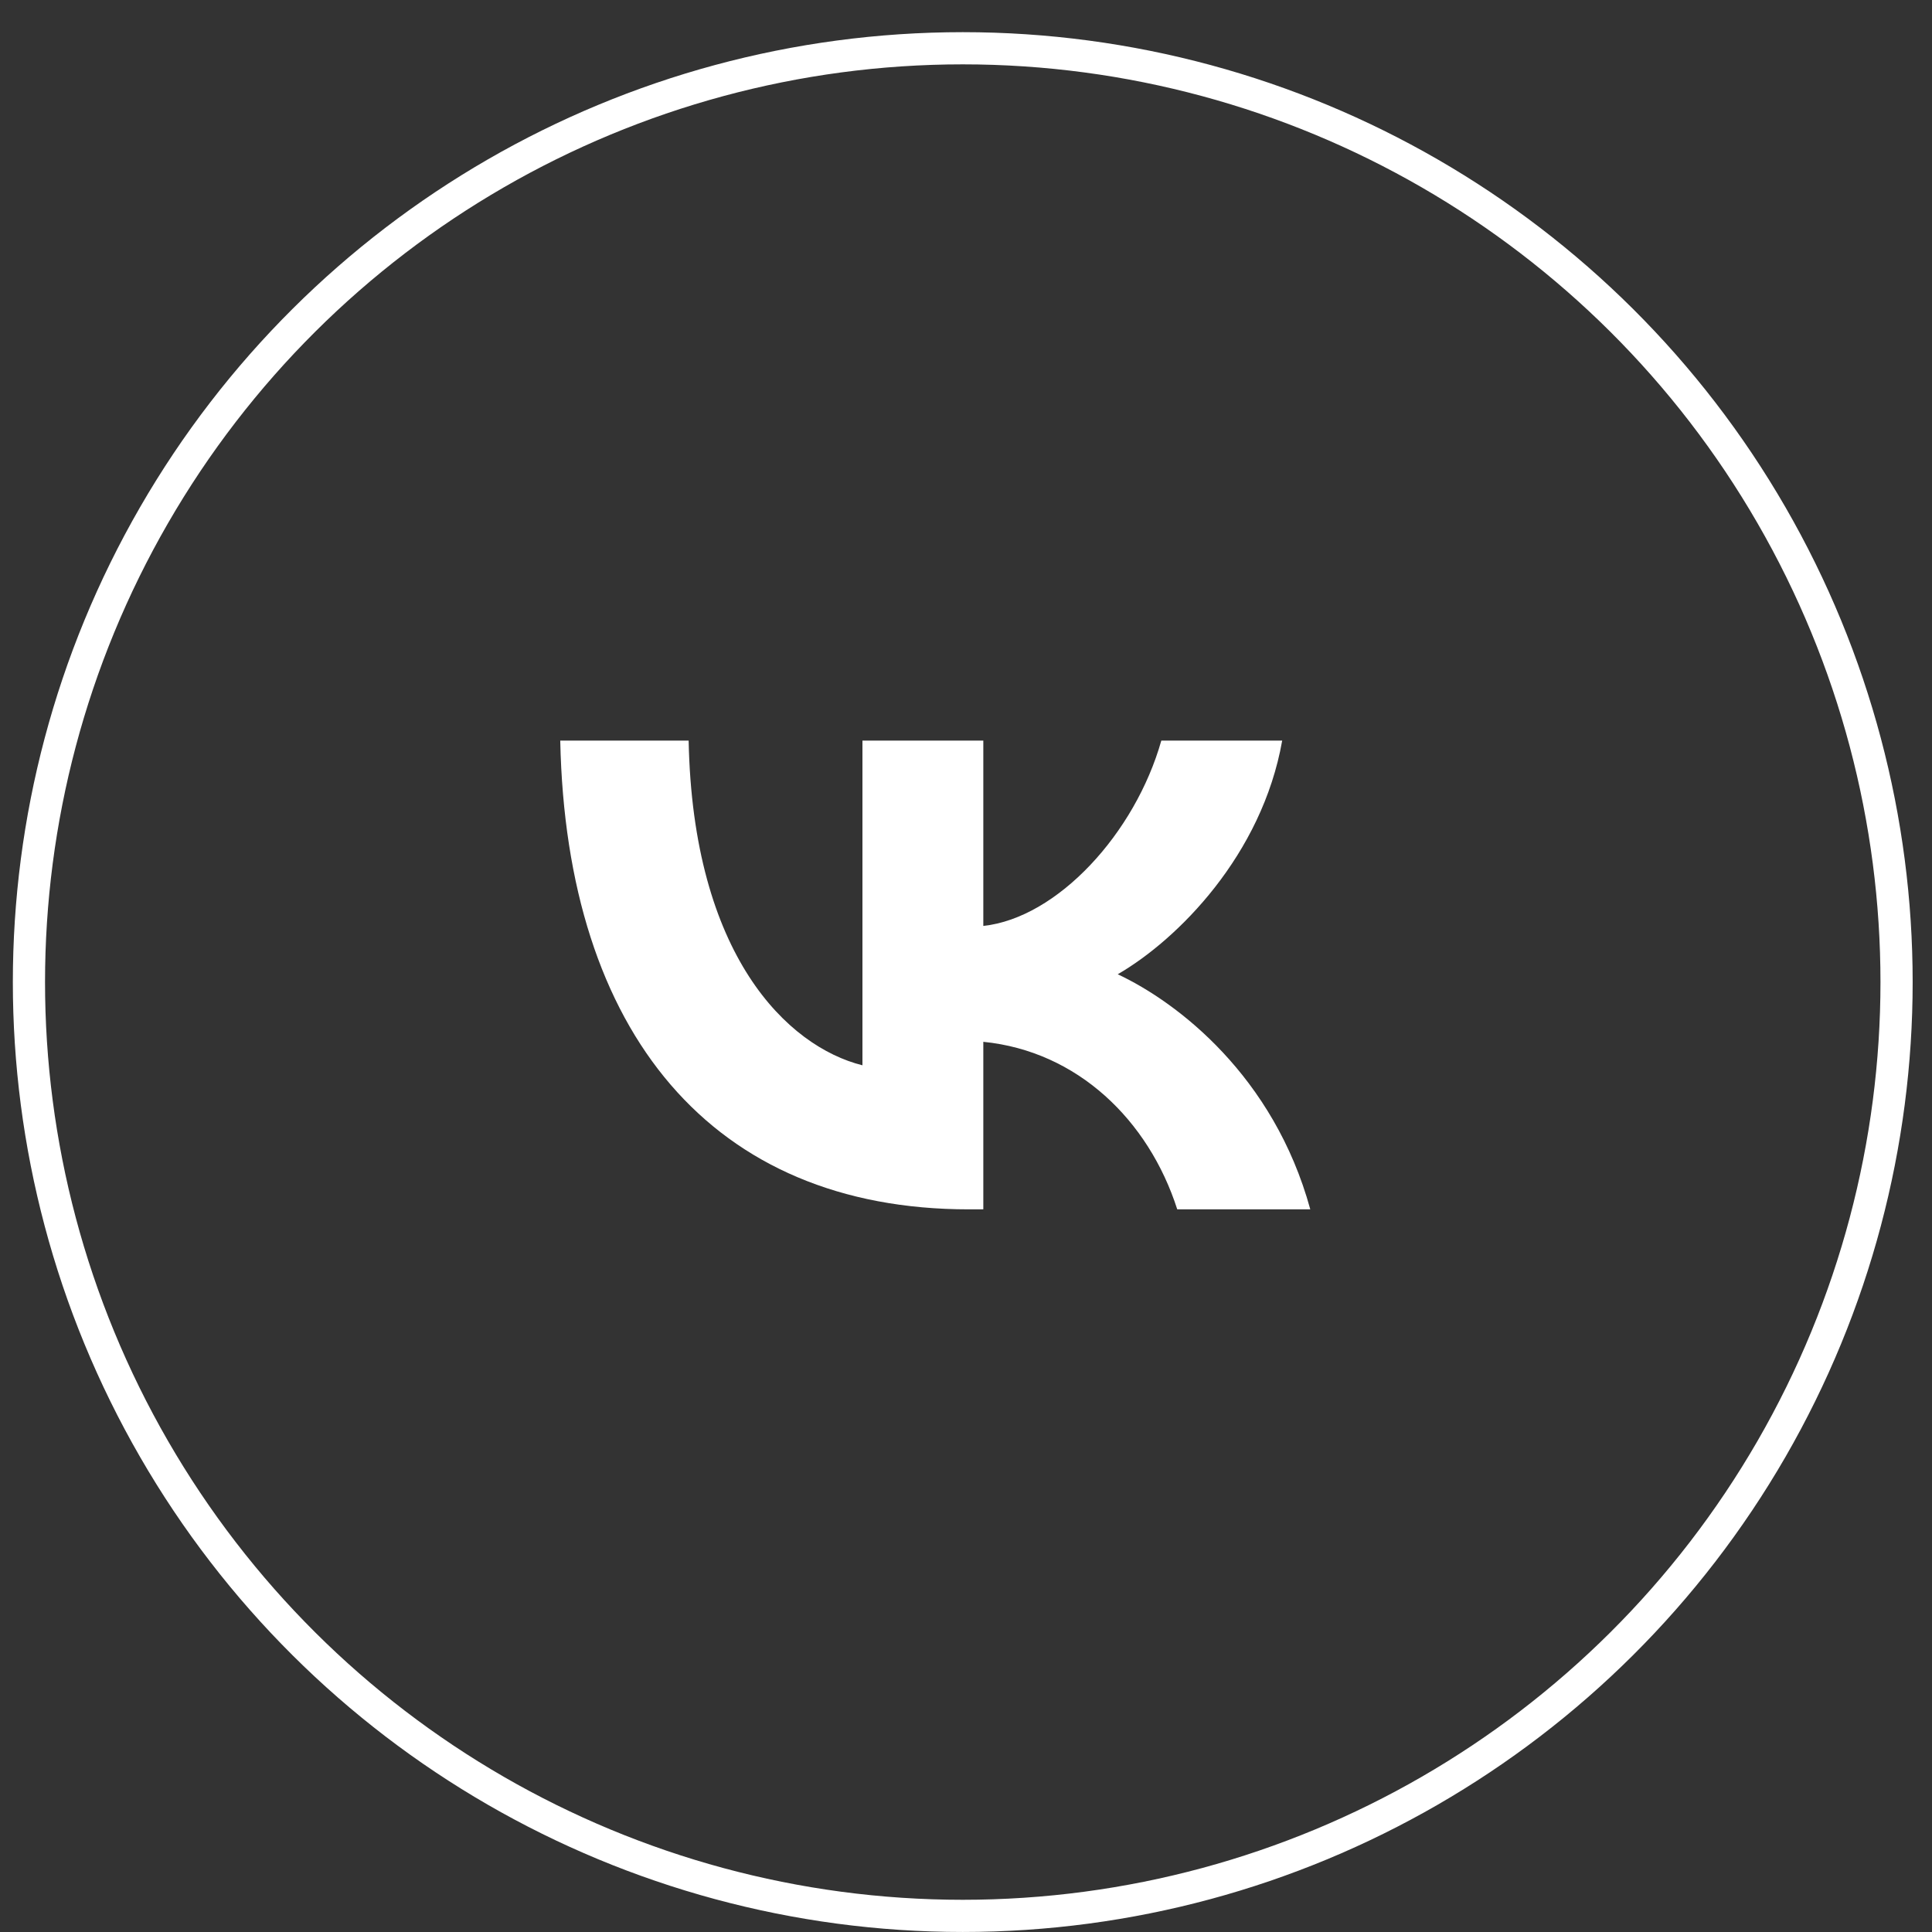 <?xml version="1.0" encoding="UTF-8"?> <svg xmlns="http://www.w3.org/2000/svg" width="50" height="50" viewBox="0 0 50 50" fill="none"><rect x="0" y="0" width="50" height="50" fill="#333333" stroke="none"/> <circle cx="24.916" cy="25.416" r="24.167" transform="rotate(90 24.916 25.416)" stroke="white" stroke-width="0.833"></circle> <path d="M25.072 31.298C18.44 31.298 14.657 26.744 14.499 19.166H17.822C17.931 24.728 20.38 27.084 22.32 27.57V19.166H25.448V23.963C27.363 23.756 29.376 21.57 30.055 19.166H33.183C32.661 22.129 30.479 24.315 28.927 25.214C30.479 25.942 32.965 27.849 33.91 31.298H30.467C29.727 28.99 27.885 27.205 25.448 26.962V31.298H25.072Z" fill="white"></path> </svg> 
